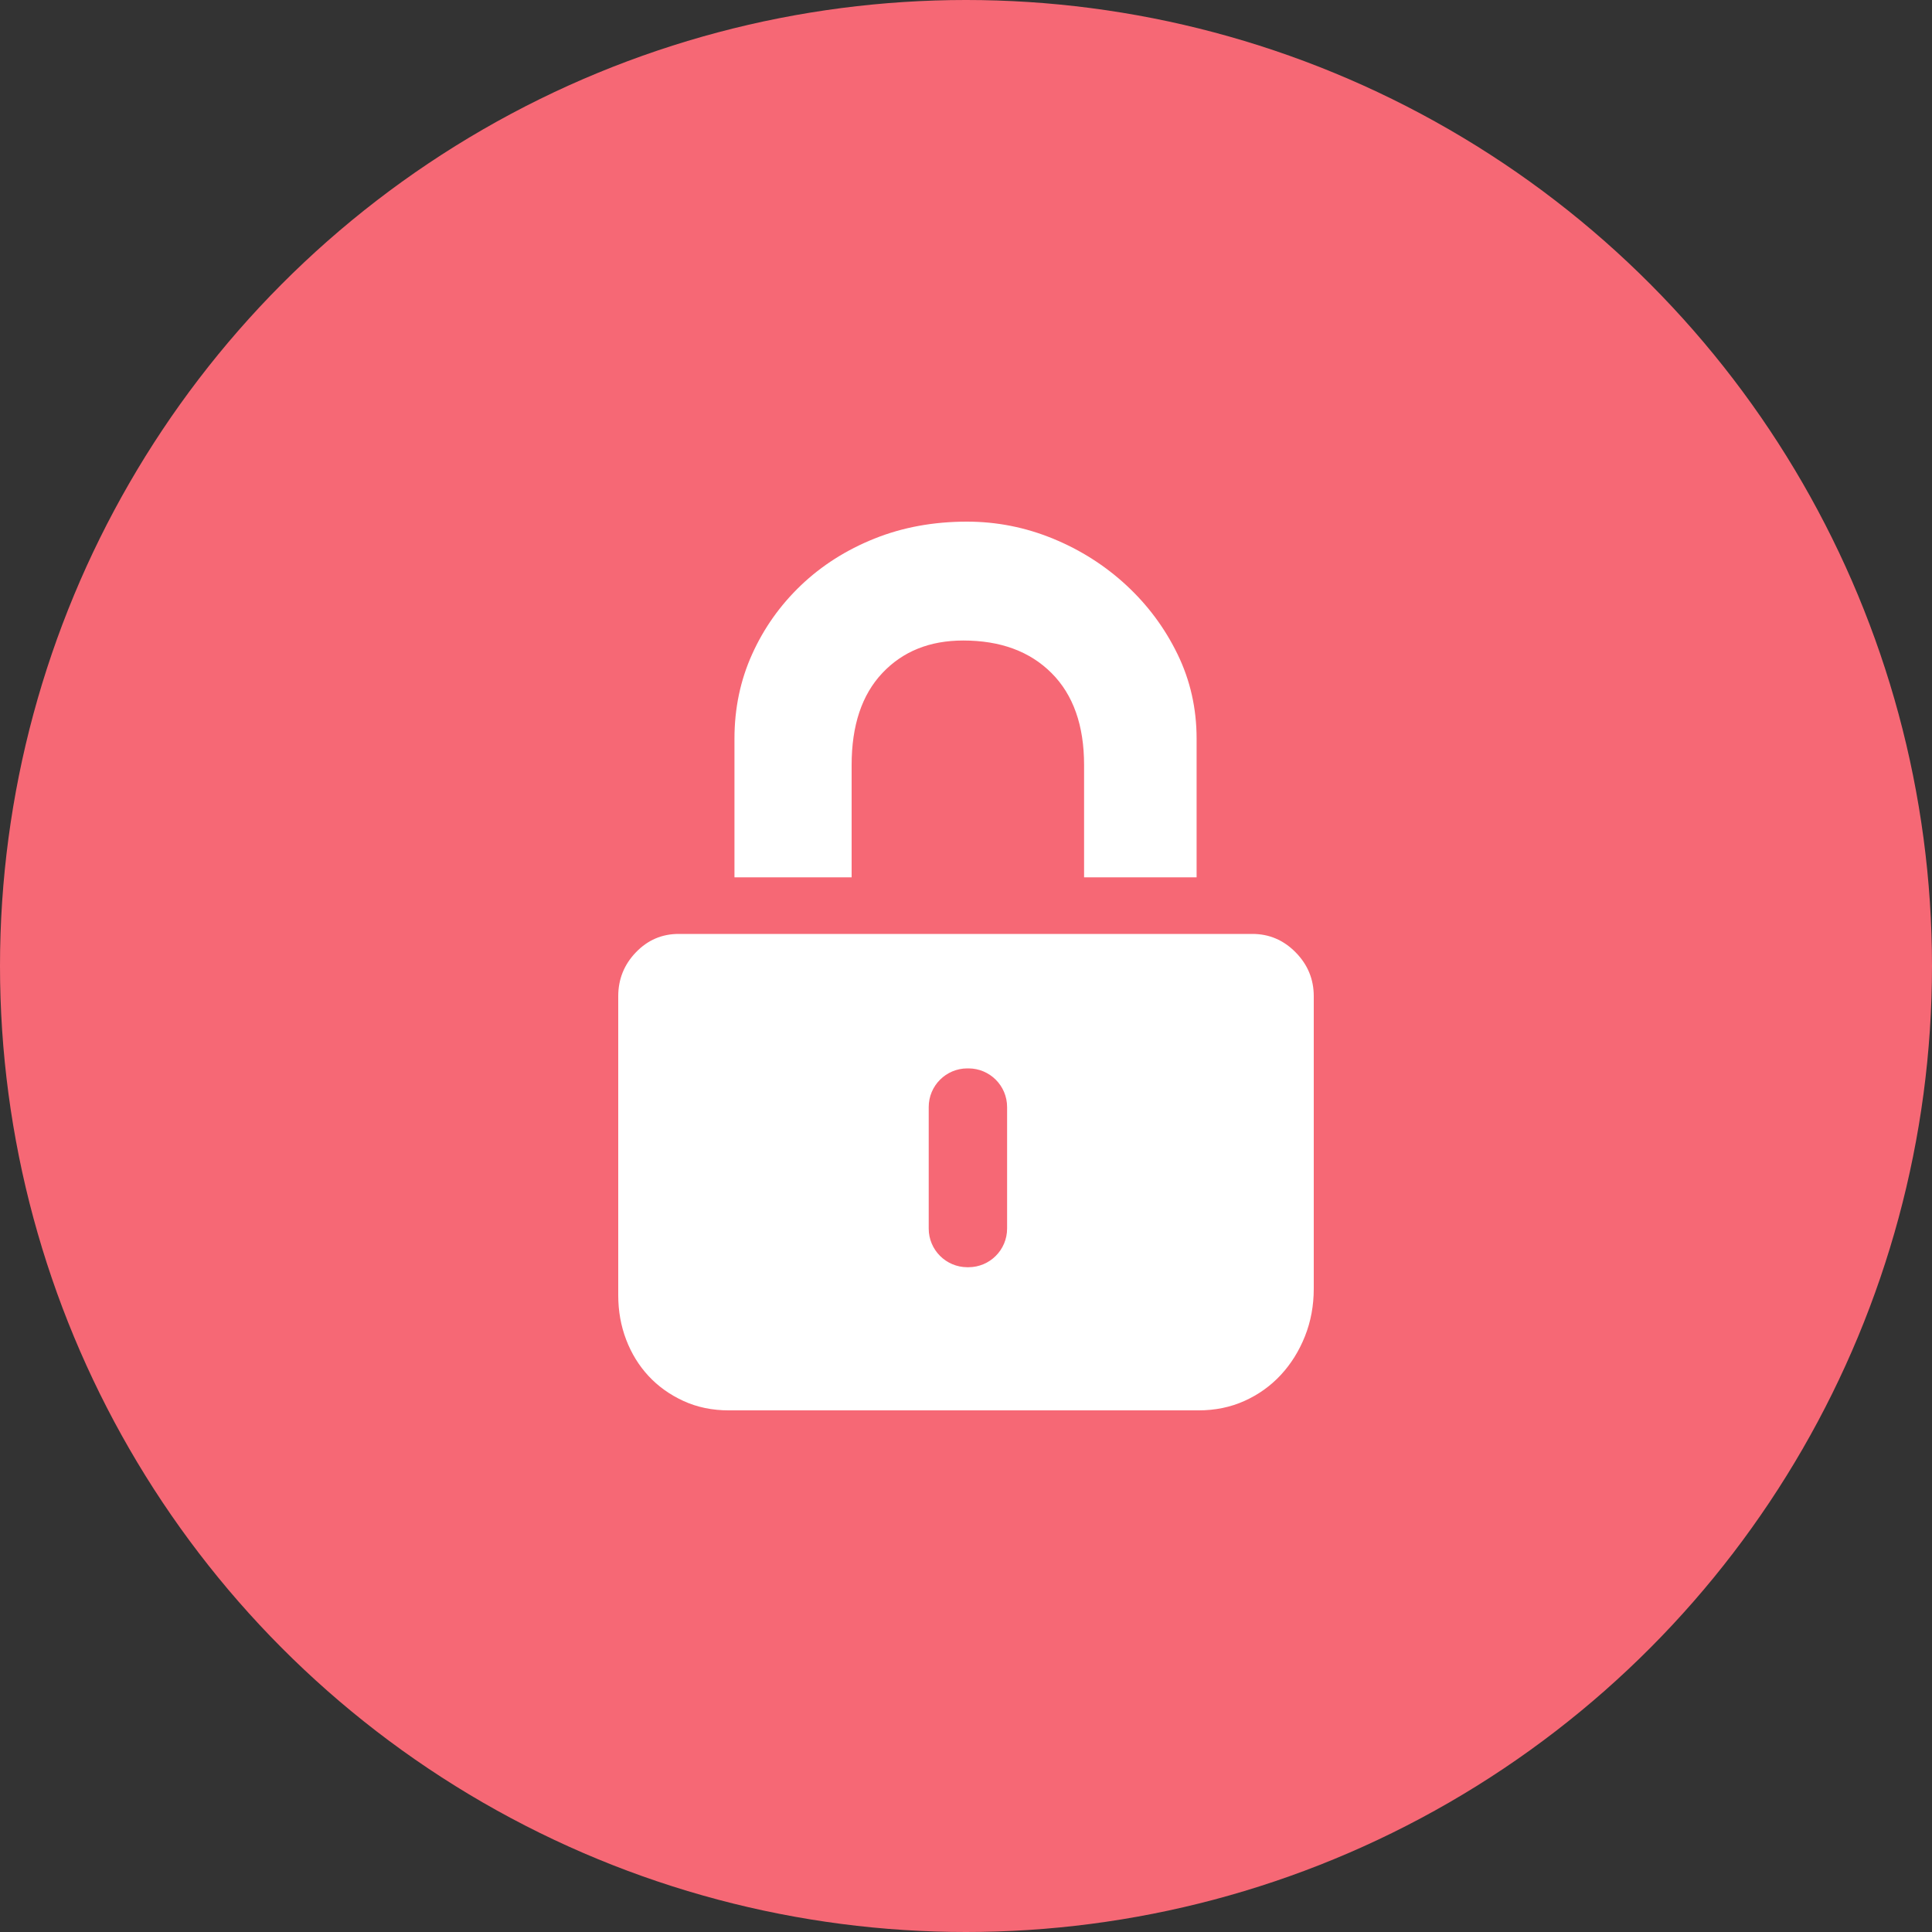 <svg width="100" height="100" viewBox="0 0 100 100" fill="none" xmlns="http://www.w3.org/2000/svg">
<rect x="0" y="0" width="100" height="100" fill="#333333" stroke="none"/>
<g id="Group 1597883918">
<circle id="Ellipse 15134" cx="50" cy="50" r="50" fill="#F66875"/>
<g id="Group 1597883906">
<path id="Vector" d="M44.08 45.41H38.016V38.231C38.016 36.669 38.32 35.212 38.93 33.861C39.54 32.51 40.382 31.322 41.457 30.296C42.532 29.271 43.799 28.465 45.259 27.879C46.719 27.293 48.316 27 50.048 27C51.588 27 53.072 27.293 54.5 27.879C55.928 28.465 57.195 29.271 58.302 30.296C59.409 31.322 60.292 32.51 60.949 33.861C61.607 35.212 61.936 36.669 61.936 38.231V45.41H56.112V39.599C56.112 37.548 55.551 35.961 54.428 34.838C53.305 33.714 51.781 33.153 49.856 33.153C48.123 33.153 46.727 33.714 45.669 34.838C44.61 35.961 44.08 37.548 44.08 39.599V45.41Z" fill="white"/>
<path id="Subtract" d="M64.823 48.34C65.689 48.34 66.436 48.657 67.061 49.292C67.687 49.927 68 50.684 68 51.563V66.701C68 67.58 67.848 68.402 67.543 69.167C67.238 69.932 66.821 70.599 66.292 71.169C65.763 71.738 65.137 72.186 64.415 72.511C63.693 72.837 62.899 73.001 62.032 73.001H37.727C36.861 73.001 36.075 72.837 35.369 72.511C34.663 72.186 34.062 71.754 33.565 71.218C33.067 70.68 32.682 70.054 32.409 69.338C32.136 68.622 32 67.856 32 67.043V51.563C32 50.684 32.304 49.927 32.914 49.292C33.524 48.657 34.262 48.34 35.128 48.34H64.823ZM50.07 55.3C48.966 55.3 48.07 56.195 48.07 57.3V63.591C48.07 64.695 48.966 65.591 50.07 65.591H50.127C51.231 65.591 52.127 64.695 52.127 63.591V57.3C52.127 56.195 51.231 55.3 50.127 55.3H50.07Z" fill="white"/>
</g>
</g>
</svg>
